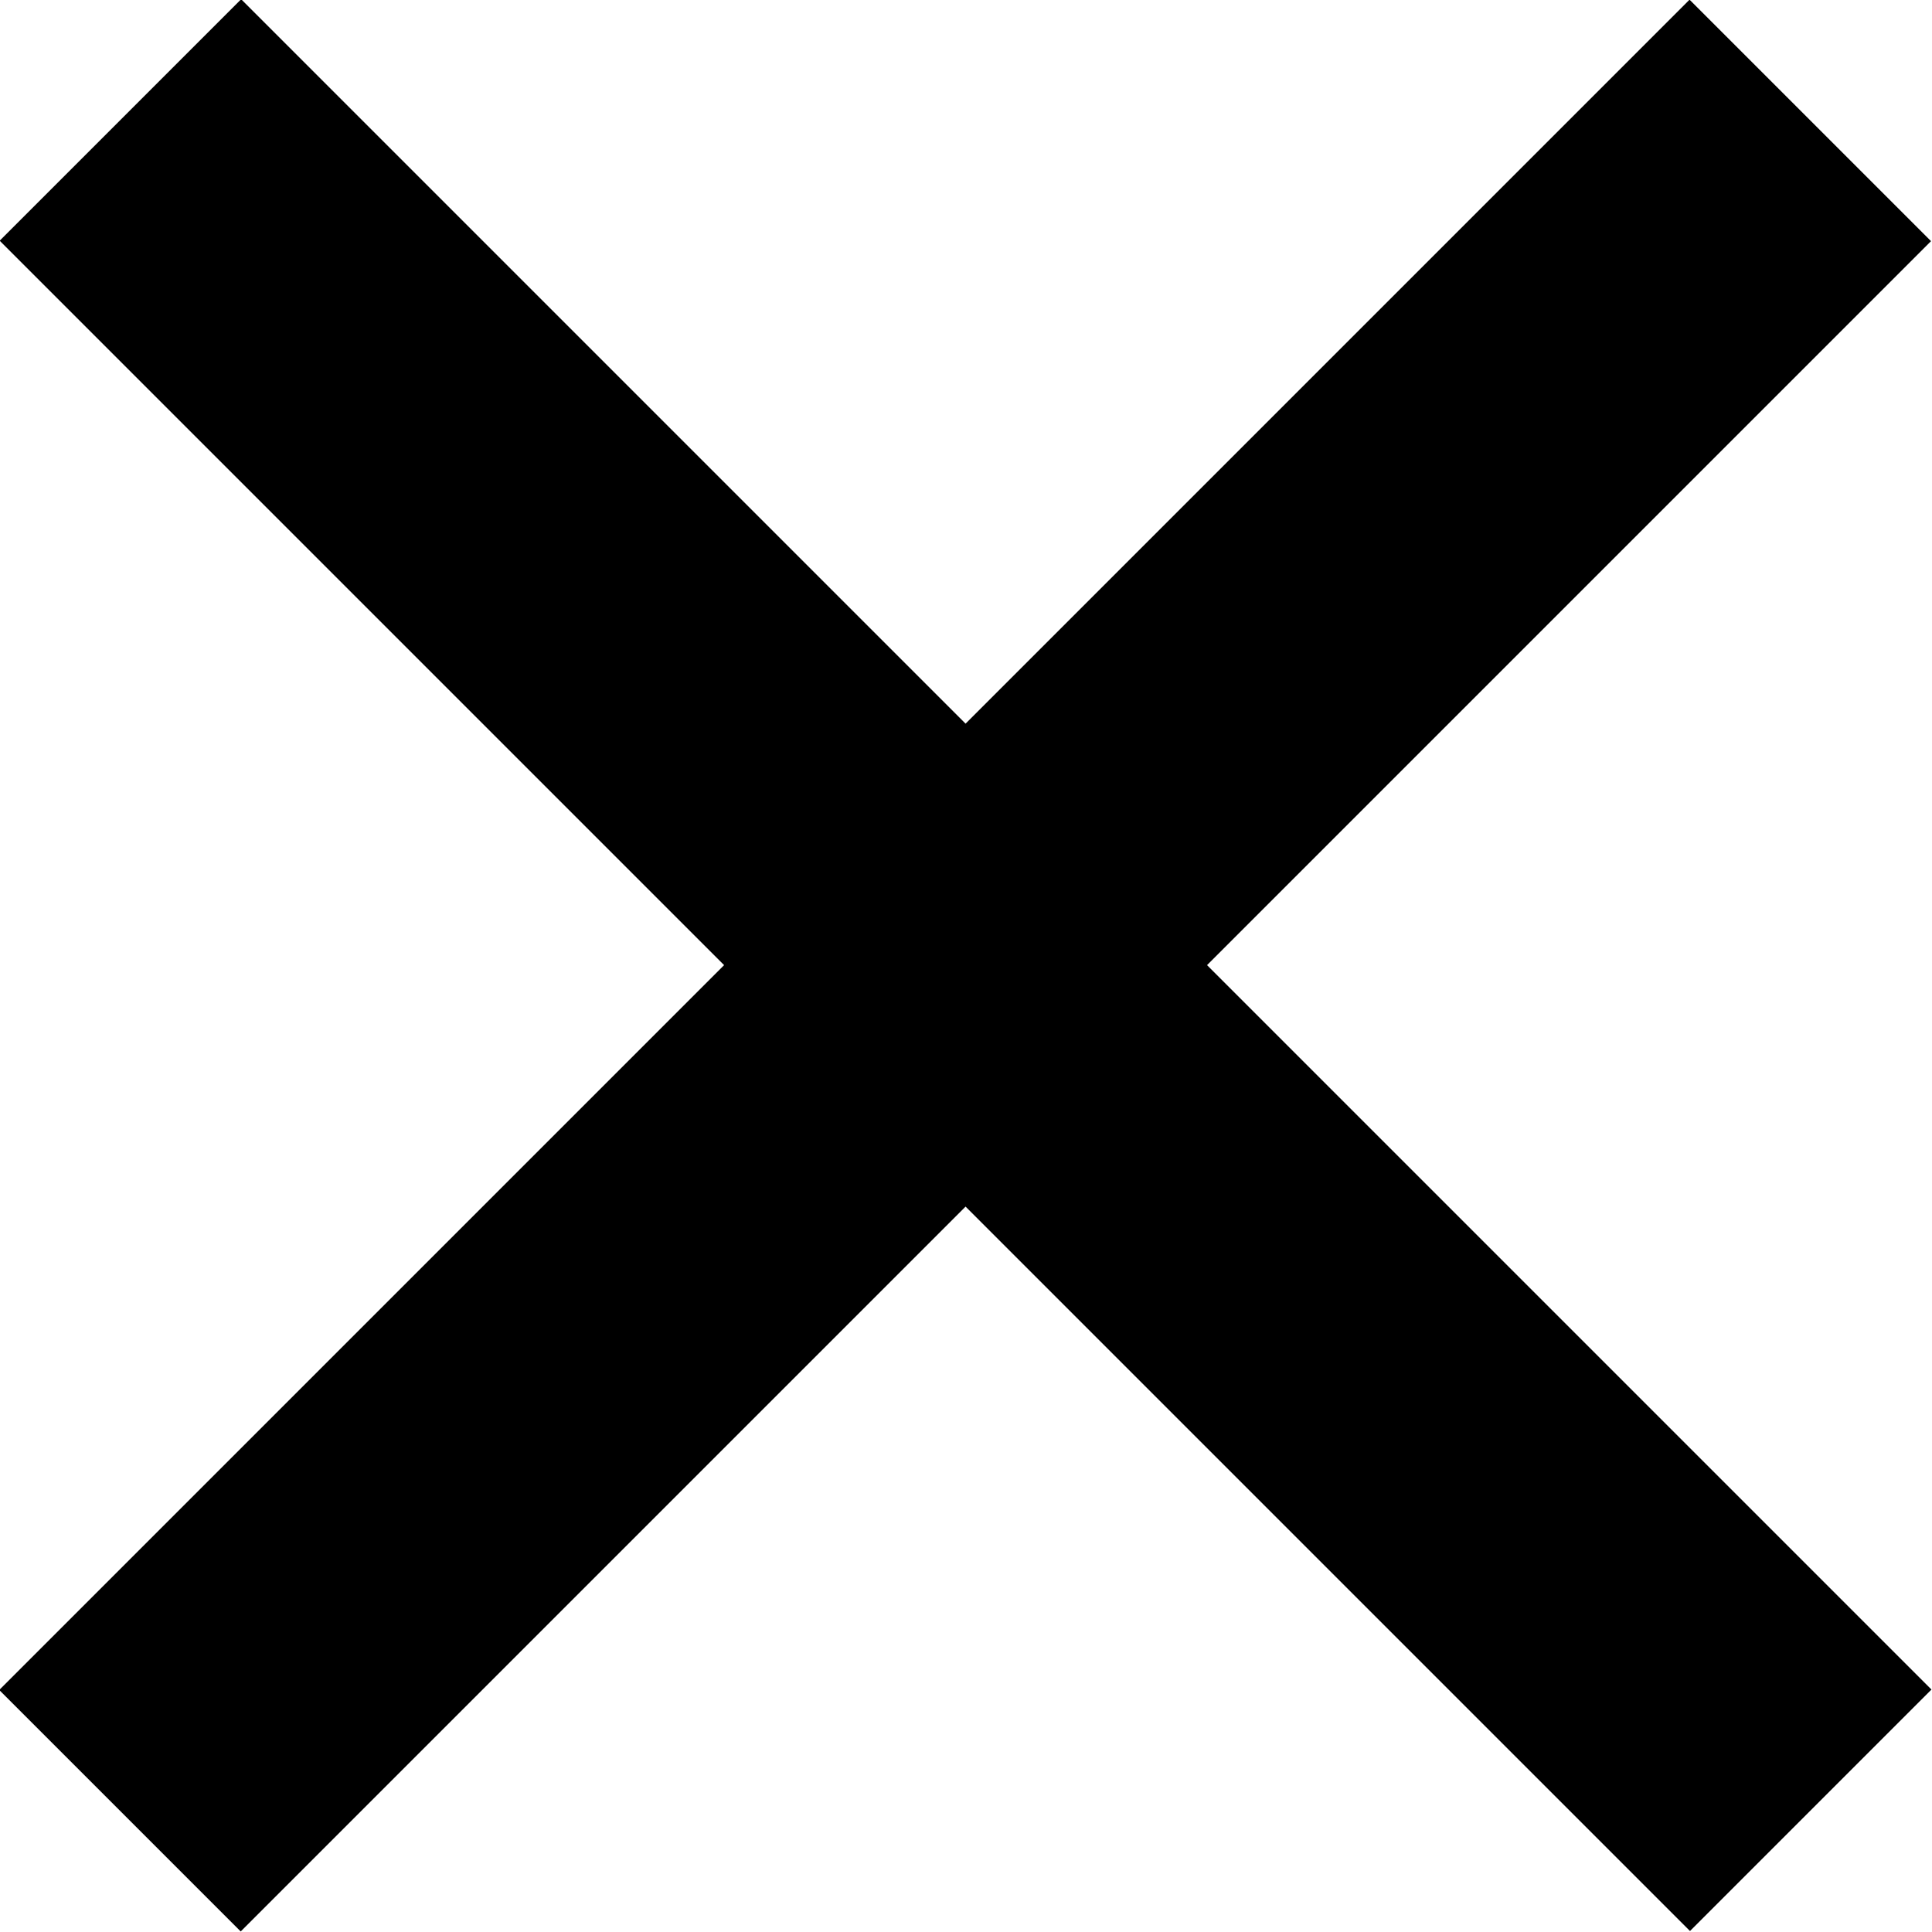 <svg xmlns="http://www.w3.org/2000/svg" viewBox="0 0 22.63 22.63"><rect x="-2.69" y="9.31" width="28" height="4" transform="translate(11.31 -4.69) rotate(45)"/><rect x="-2.69" y="9.31" width="28" height="4" transform="translate(-4.69 11.31) rotate(-45)"/></svg>